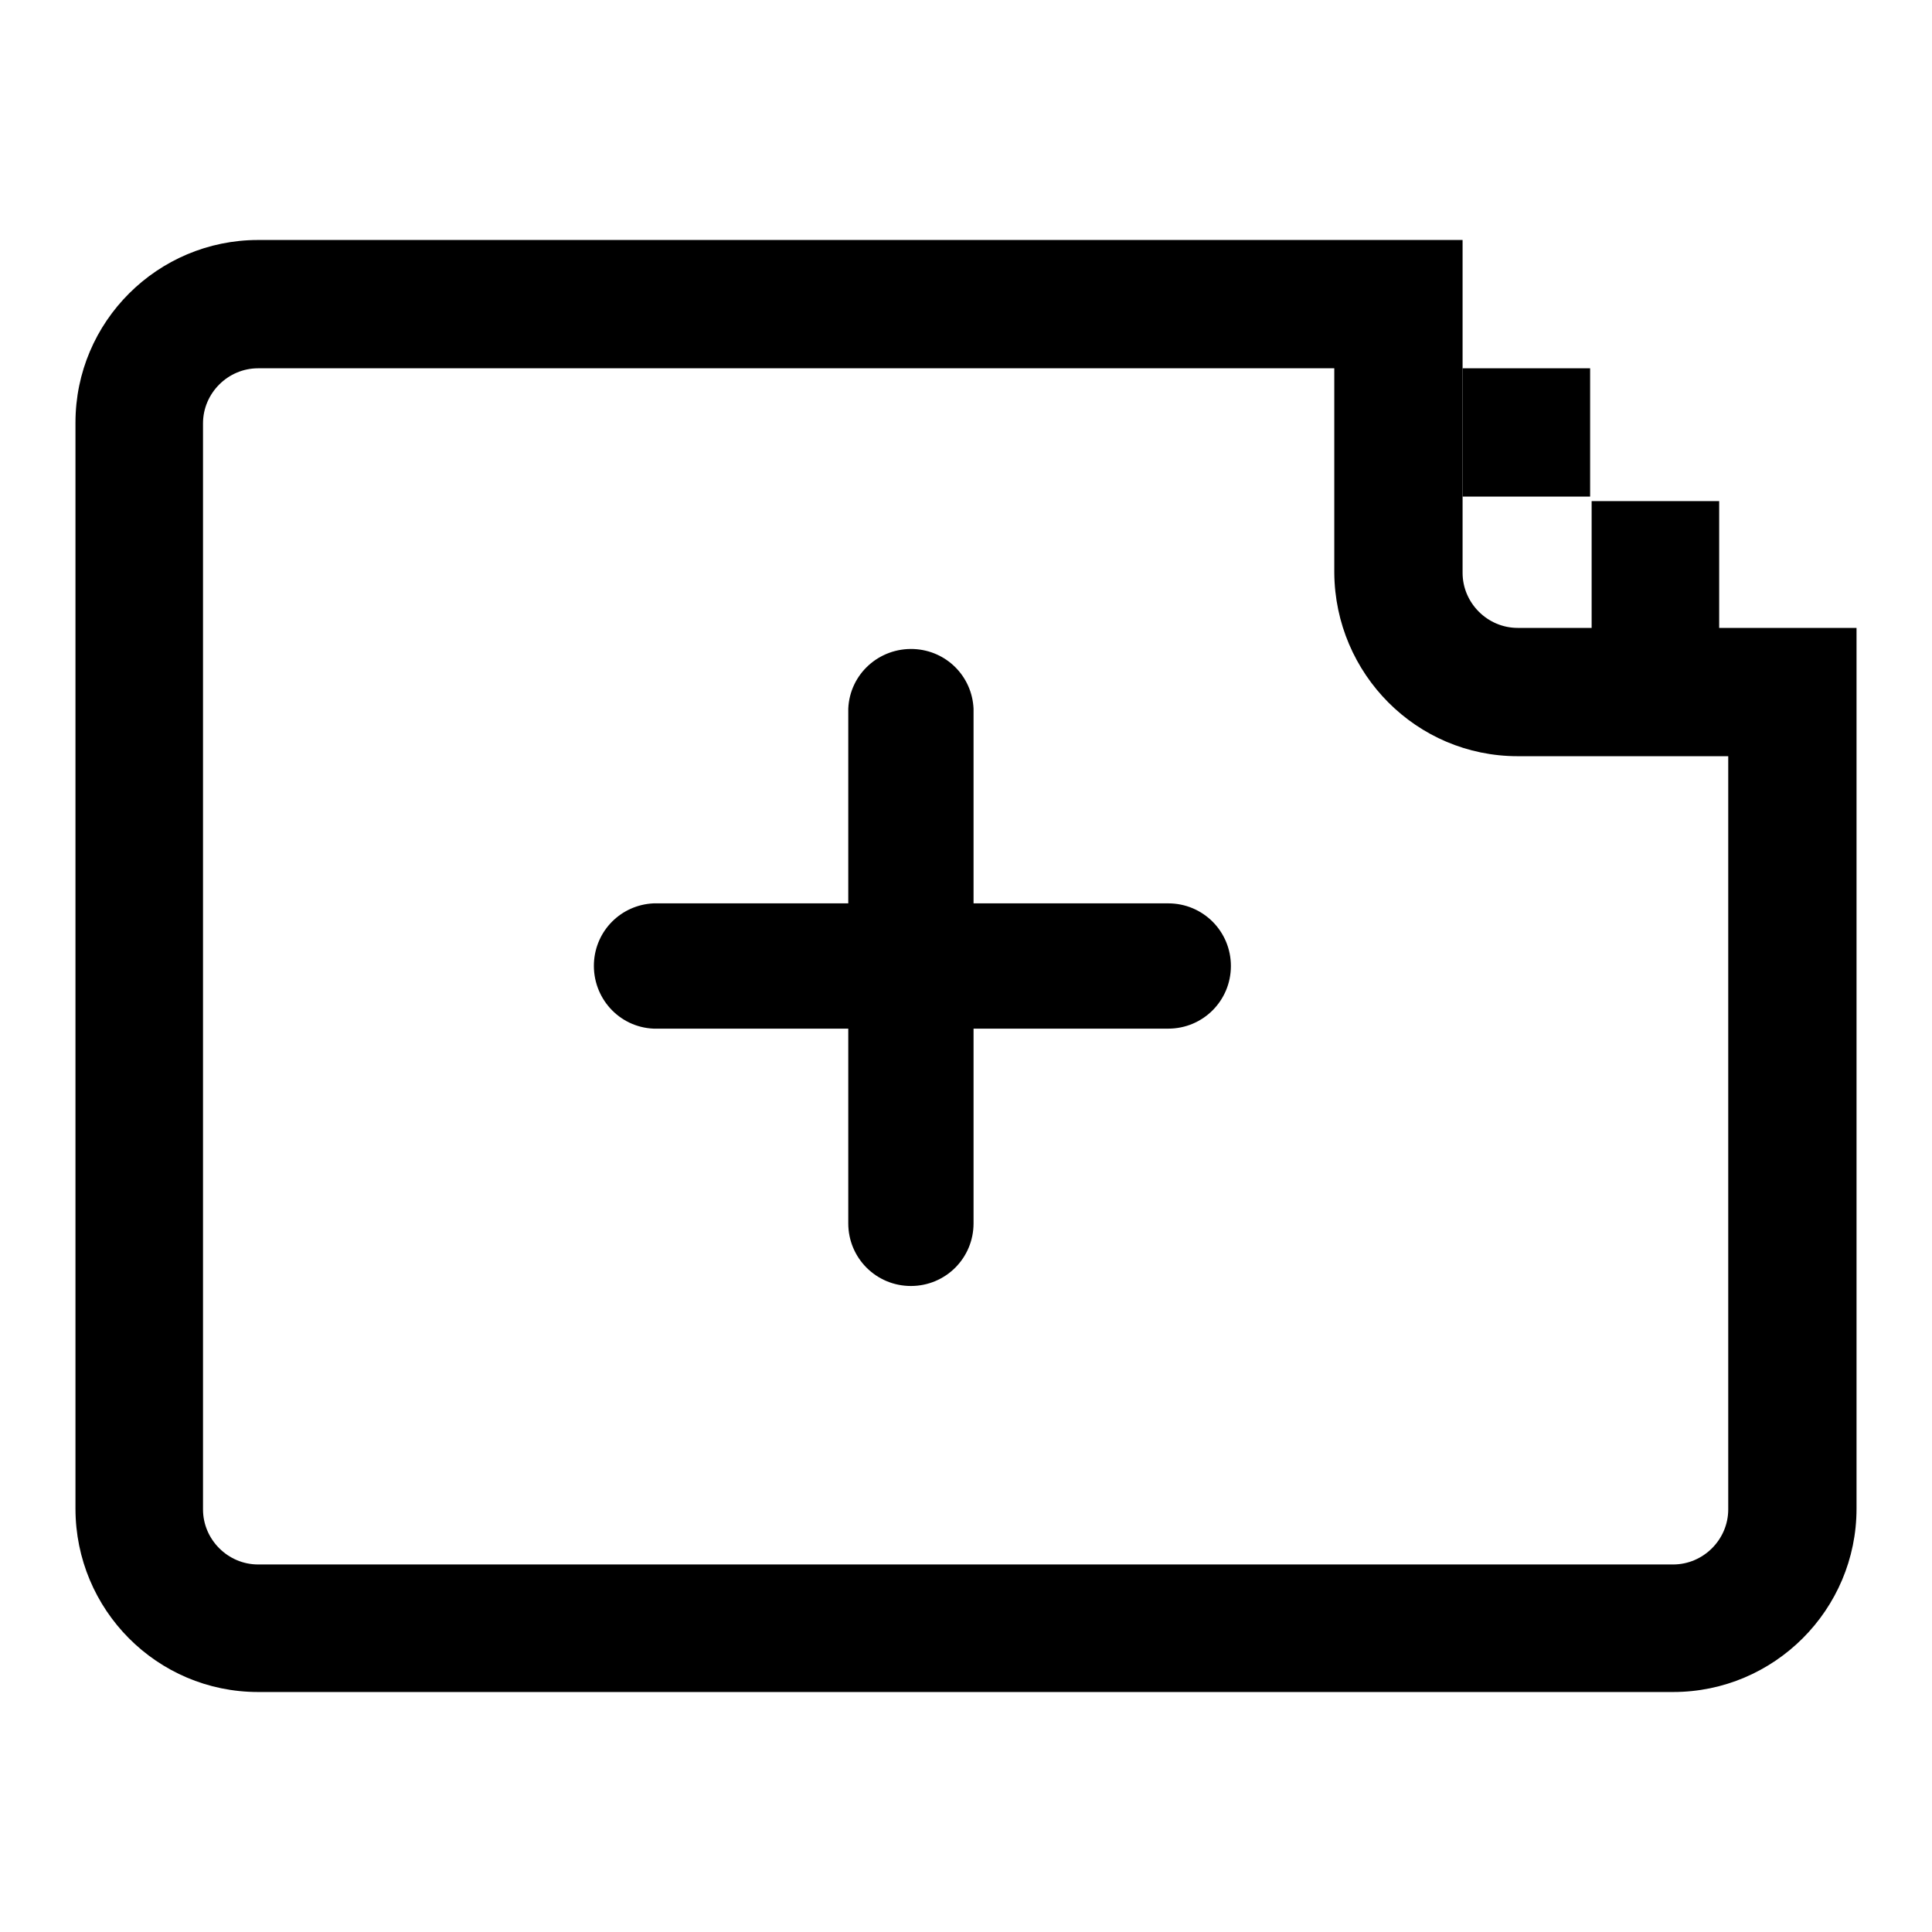 <?xml version="1.0" encoding="utf-8"?>
<!-- Svg Vector Icons : http://www.onlinewebfonts.com/icon -->
<!DOCTYPE svg PUBLIC "-//W3C//DTD SVG 1.1//EN" "http://www.w3.org/Graphics/SVG/1.1/DTD/svg11.dtd">
<svg version="1.1" xmlns="http://www.w3.org/2000/svg" xmlns:xlink="http://www.w3.org/1999/xlink" x="0px" y="0px" viewBox="0 0 256 256" enable-background="new 0 0 256 256" xml:space="preserve">
<g> <path fill="#000000" d="M221.7,224.2H34.2c-13.4,0-24.2-10.9-24.2-24.3V56c0-13.4,10.9-24.2,24.2-24.2h159.6v44.1 c0,4,3.3,7.3,7.3,7.3H246v116.7C246,213.3,235.1,224.2,221.7,224.2z M34.2,48.8c-4,0-7.3,3.3-7.3,7.3l0,0v143.9 c0,4,3.3,7.3,7.3,7.3h187.5c4,0,7.3-3.3,7.3-7.3v-99.8h-27.9c-13.4,0-24.2-10.9-24.3-24.3V48.8H34.2z"/> <path fill="#000000" d="M193.8,48.8h16.9v17h-16.9V48.8z M210.9,66.4h16.9v16.9h-16.9V66.4z"/> <path fill="#000000" d="M163.1,128c0,4.6-3.7,8.3-8.3,8.3H86.6c-4.6-0.2-8.1-4.1-7.9-8.7c0.2-4.3,3.6-7.7,7.9-7.9h68.2 C159.4,119.7,163.1,123.4,163.1,128z"/> <path fill="#000000" d="M120.7,170.4c-4.6,0-8.3-3.7-8.3-8.3V93.9c0.2-4.6,4.1-8.1,8.7-7.9c4.3,0.2,7.7,3.6,7.9,7.9v68.2 C129,166.7,125.3,170.4,120.7,170.4z"/></g>
</svg>
